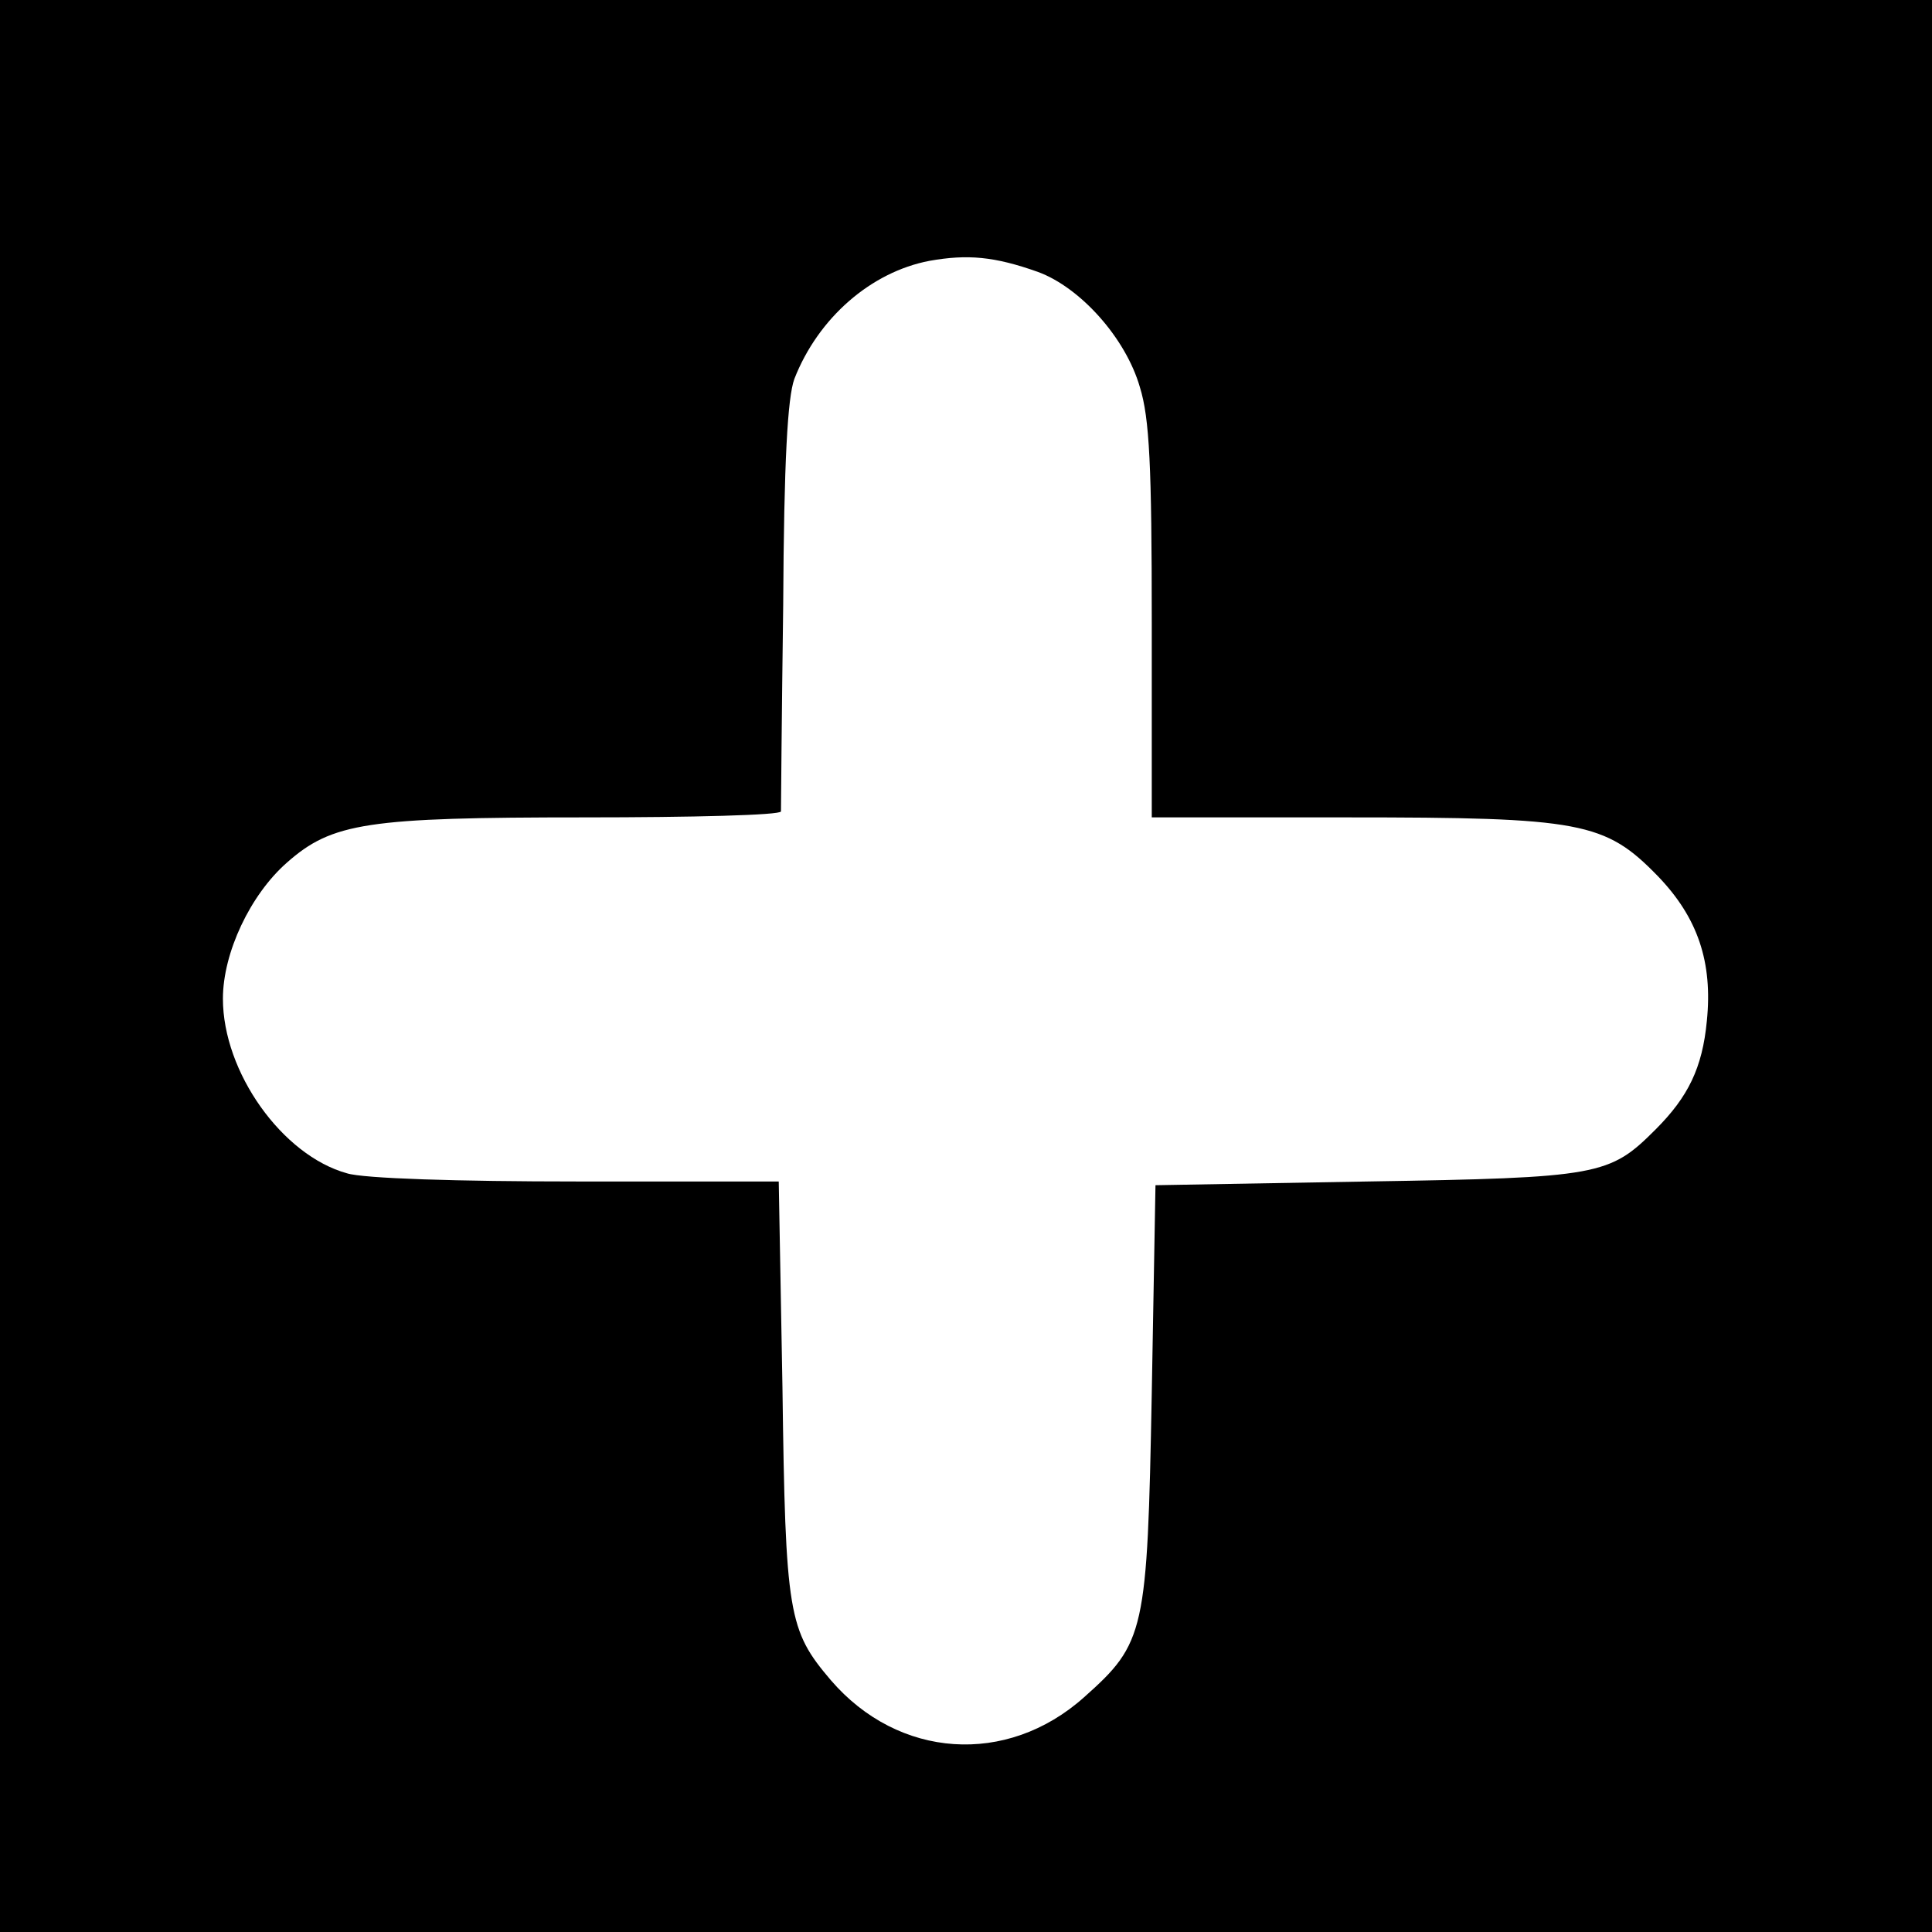 <?xml version="1.0" standalone="no"?>
<!DOCTYPE svg PUBLIC "-//W3C//DTD SVG 20010904//EN"
 "http://www.w3.org/TR/2001/REC-SVG-20010904/DTD/svg10.dtd">
<svg version="1.0" xmlns="http://www.w3.org/2000/svg"
 width="260pt" height="260pt" viewBox="0 0 260 260"
 preserveAspectRatio="xMidYMid meet">
<g transform="translate(0,260) scale(0.1,-0.1)"
fill="#000000" stroke="none">
<path d="M0 1300 l0 -1300 1300 0 1300 0 0 1300 0 1300 -1300 0 -1300 0 0
-1300z m1397 934 c57 -21 118 -89 137 -155 13 -42 16 -106 16 -316 l0 -263
263 0 c315 0 347 -6 418 -79 54 -56 74 -116 66 -195 -6 -63 -25 -102 -69 -146
-62 -62 -75 -65 -388 -70 l-285 -5 -5 -280 c-6 -322 -9 -336 -91 -409 -104
-93 -250 -83 -341 23 -57 67 -61 88 -65 394 l-5 277 -271 0 c-161 0 -288 4
-310 11 -87 24 -167 136 -167 235 0 62 37 140 86 183 61 54 108 61 401 61 145
0 263 3 264 8 0 4 1 129 3 277 1 196 6 280 15 305 32 82 103 144 182 159 51 9
87 6 146 -15z"/>
</g>
</svg>
